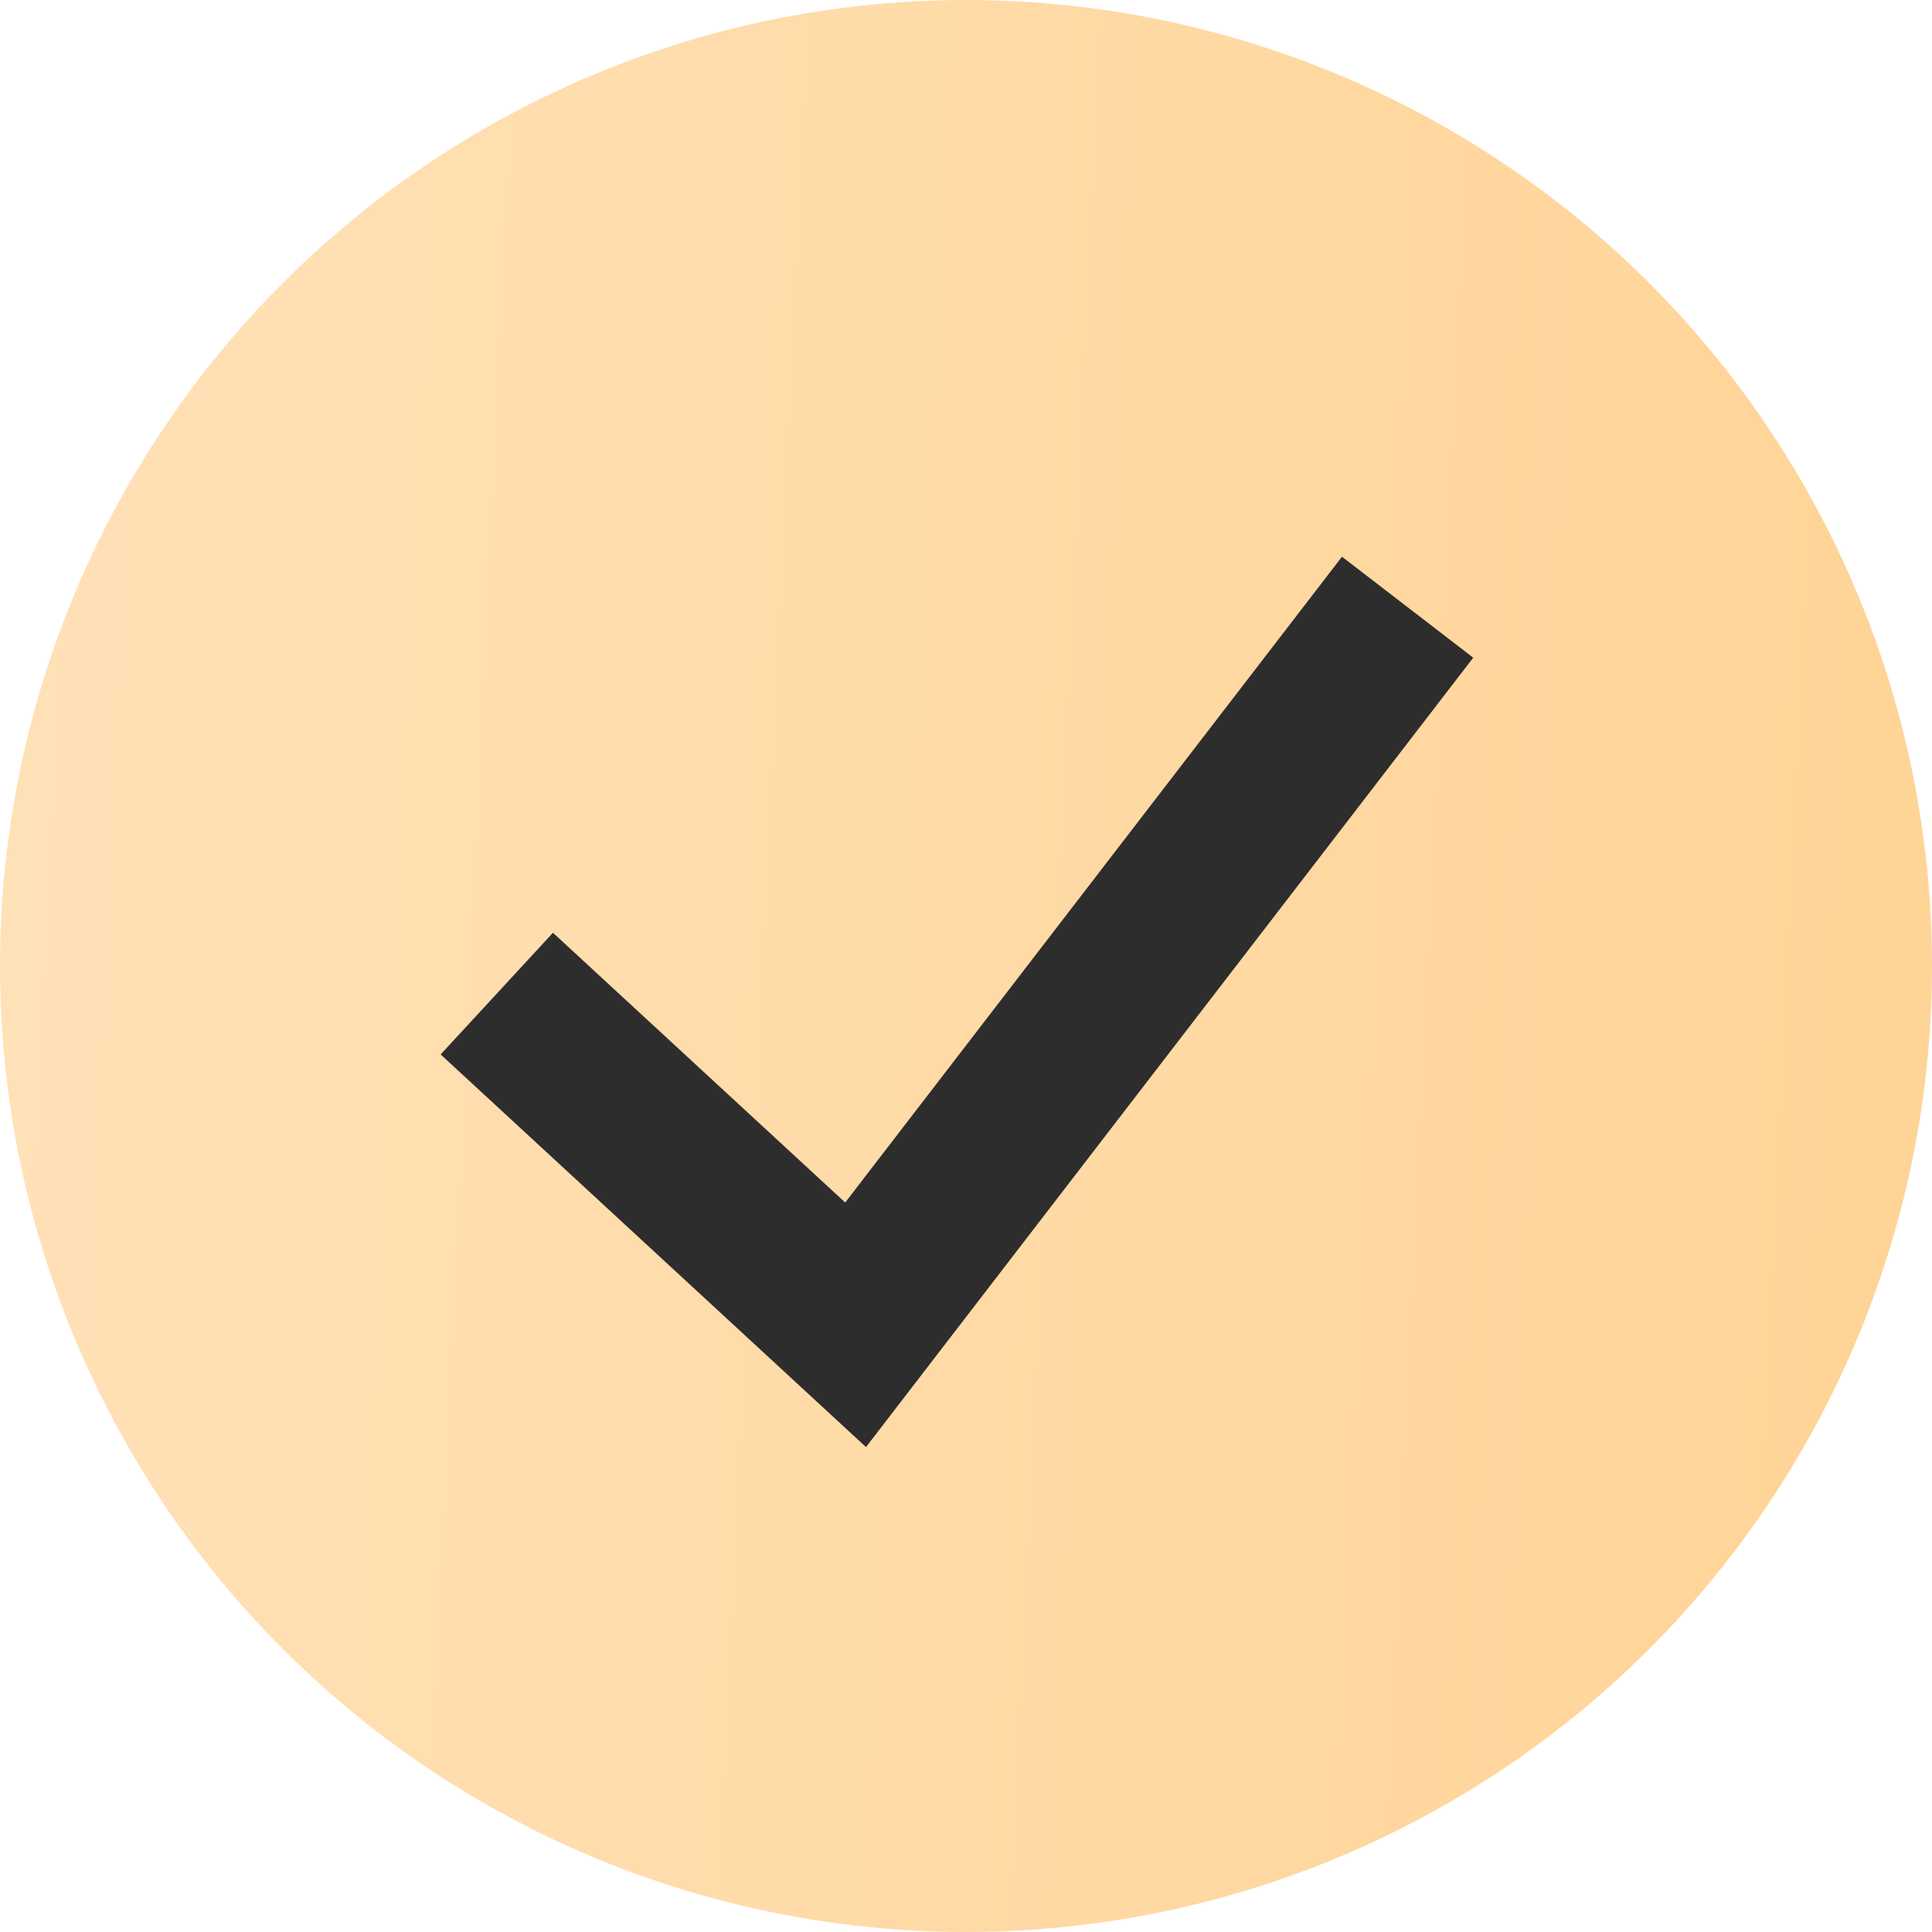 <?xml version="1.0" encoding="UTF-8"?> <svg xmlns="http://www.w3.org/2000/svg" width="35" height="35" viewBox="0 0 35 35" fill="none"> <circle cx="17.5" cy="17.5" r="17.5" fill="url(#paint0_linear_293_462)"></circle> <path d="M9 18L15.5 24L25.5 11" stroke="#2D2D2D" stroke-width="3"></path> <defs> <linearGradient id="paint0_linear_293_462" x1="-3.42763e-05" y1="2.705" x2="34.39" y2="4.337" gradientUnits="userSpaceOnUse"> <stop stop-color="#FFE1B8"></stop> <stop offset="1" stop-color="#FFD497"></stop> <stop offset="1" stop-color="#FFD497"></stop> </linearGradient> </defs> </svg> 